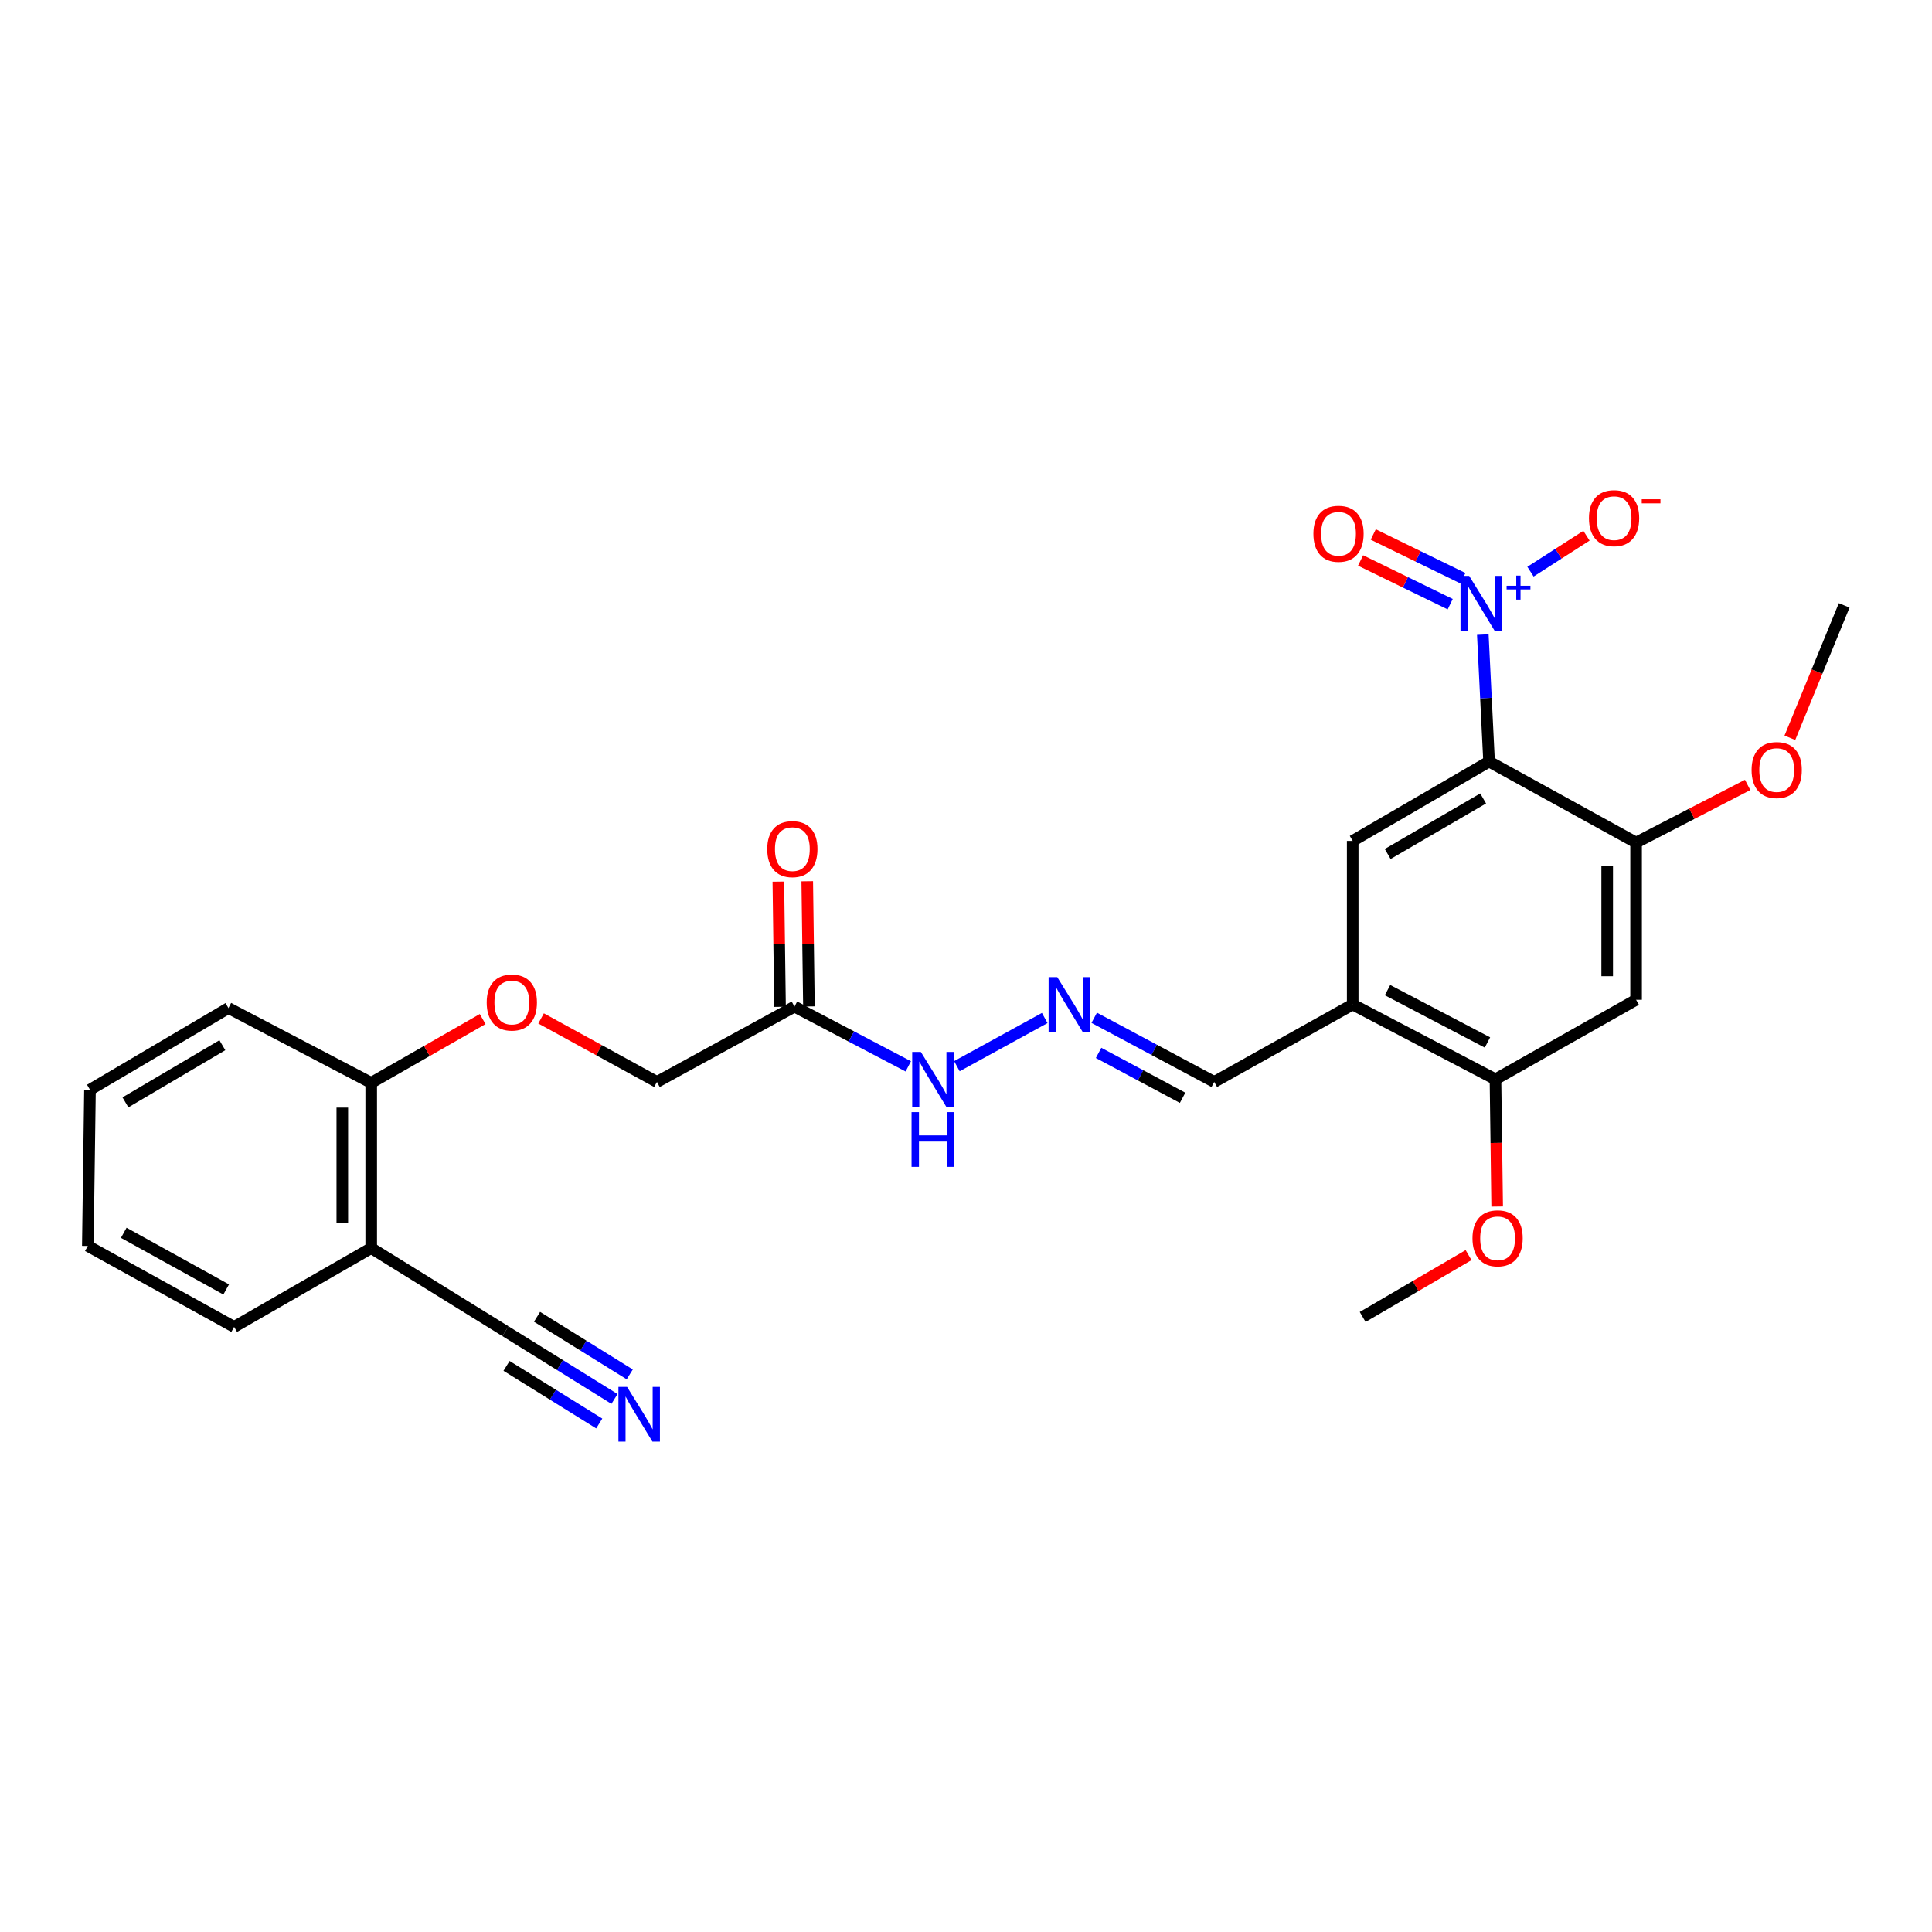 <?xml version='1.0' encoding='iso-8859-1'?>
<svg version='1.1' baseProfile='full'
              xmlns='http://www.w3.org/2000/svg'
                      xmlns:rdkit='http://www.rdkit.org/xml'
                      xmlns:xlink='http://www.w3.org/1999/xlink'
                  xml:space='preserve'
width='1000px' height='1000px' viewBox='0 0 1000 1000'>
<!-- END OF HEADER -->
<rect style='opacity:1.0;fill:#FFFFFF;stroke:none' width='1000' height='1000' x='0' y='0'> </rect>
<path class='bond-0' d='M 770.739,394.191 L 769.119,361.319' style='fill:none;fill-rule:evenodd;stroke:#000000;stroke-width:6px;stroke-linecap:butt;stroke-linejoin:miter;stroke-opacity:1' />
<path class='bond-0' d='M 769.119,361.319 L 767.499,328.447' style='fill:none;fill-rule:evenodd;stroke:#0000FF;stroke-width:6px;stroke-linecap:butt;stroke-linejoin:miter;stroke-opacity:1' />
<path class='bond-1' d='M 770.739,394.191 L 700.154,435.255' style='fill:none;fill-rule:evenodd;stroke:#000000;stroke-width:6px;stroke-linecap:butt;stroke-linejoin:miter;stroke-opacity:1' />
<path class='bond-1' d='M 767.674,413.281 L 718.264,442.026' style='fill:none;fill-rule:evenodd;stroke:#000000;stroke-width:6px;stroke-linecap:butt;stroke-linejoin:miter;stroke-opacity:1' />
<path class='bond-2' d='M 770.739,394.191 L 846.835,436.111' style='fill:none;fill-rule:evenodd;stroke:#000000;stroke-width:6px;stroke-linecap:butt;stroke-linejoin:miter;stroke-opacity:1' />
<path class='bond-11' d='M 792.173,295.885 L 806.664,286.583' style='fill:none;fill-rule:evenodd;stroke:#0000FF;stroke-width:6px;stroke-linecap:butt;stroke-linejoin:miter;stroke-opacity:1' />
<path class='bond-11' d='M 806.664,286.583 L 821.155,277.282' style='fill:none;fill-rule:evenodd;stroke:#FF0000;stroke-width:6px;stroke-linecap:butt;stroke-linejoin:miter;stroke-opacity:1' />
<path class='bond-12' d='M 757.184,299.272 L 733.989,287.959' style='fill:none;fill-rule:evenodd;stroke:#0000FF;stroke-width:6px;stroke-linecap:butt;stroke-linejoin:miter;stroke-opacity:1' />
<path class='bond-12' d='M 733.989,287.959 L 710.794,276.646' style='fill:none;fill-rule:evenodd;stroke:#FF0000;stroke-width:6px;stroke-linecap:butt;stroke-linejoin:miter;stroke-opacity:1' />
<path class='bond-12' d='M 750.626,312.718 L 727.431,301.405' style='fill:none;fill-rule:evenodd;stroke:#0000FF;stroke-width:6px;stroke-linecap:butt;stroke-linejoin:miter;stroke-opacity:1' />
<path class='bond-12' d='M 727.431,301.405 L 704.236,290.091' style='fill:none;fill-rule:evenodd;stroke:#FF0000;stroke-width:6px;stroke-linecap:butt;stroke-linejoin:miter;stroke-opacity:1' />
<path class='bond-3' d='M 700.154,435.255 L 700.154,519.919' style='fill:none;fill-rule:evenodd;stroke:#000000;stroke-width:6px;stroke-linecap:butt;stroke-linejoin:miter;stroke-opacity:1' />
<path class='bond-4' d='M 846.835,436.111 L 846.835,517.476' style='fill:none;fill-rule:evenodd;stroke:#000000;stroke-width:6px;stroke-linecap:butt;stroke-linejoin:miter;stroke-opacity:1' />
<path class='bond-4' d='M 831.875,448.316 L 831.875,505.271' style='fill:none;fill-rule:evenodd;stroke:#000000;stroke-width:6px;stroke-linecap:butt;stroke-linejoin:miter;stroke-opacity:1' />
<path class='bond-19' d='M 846.835,436.111 L 875.701,421.192' style='fill:none;fill-rule:evenodd;stroke:#000000;stroke-width:6px;stroke-linecap:butt;stroke-linejoin:miter;stroke-opacity:1' />
<path class='bond-19' d='M 875.701,421.192 L 904.566,406.273' style='fill:none;fill-rule:evenodd;stroke:#FF0000;stroke-width:6px;stroke-linecap:butt;stroke-linejoin:miter;stroke-opacity:1' />
<path class='bond-16' d='M 700.154,519.919 L 628.48,560.003' style='fill:none;fill-rule:evenodd;stroke:#000000;stroke-width:6px;stroke-linecap:butt;stroke-linejoin:miter;stroke-opacity:1' />
<path class='bond-27' d='M 700.154,519.919 L 774.047,558.64' style='fill:none;fill-rule:evenodd;stroke:#000000;stroke-width:6px;stroke-linecap:butt;stroke-linejoin:miter;stroke-opacity:1' />
<path class='bond-27' d='M 718.181,512.477 L 769.907,539.581' style='fill:none;fill-rule:evenodd;stroke:#000000;stroke-width:6px;stroke-linecap:butt;stroke-linejoin:miter;stroke-opacity:1' />
<path class='bond-5' d='M 846.835,517.476 L 774.047,558.64' style='fill:none;fill-rule:evenodd;stroke:#000000;stroke-width:6px;stroke-linecap:butt;stroke-linejoin:miter;stroke-opacity:1' />
<path class='bond-20' d='M 774.047,558.64 L 774.49,591.567' style='fill:none;fill-rule:evenodd;stroke:#000000;stroke-width:6px;stroke-linecap:butt;stroke-linejoin:miter;stroke-opacity:1' />
<path class='bond-20' d='M 774.49,591.567 L 774.932,624.494' style='fill:none;fill-rule:evenodd;stroke:#FF0000;stroke-width:6px;stroke-linecap:butt;stroke-linejoin:miter;stroke-opacity:1' />
<path class='bond-6' d='M 318.06,724.095 L 289.834,706.559' style='fill:none;fill-rule:evenodd;stroke:#0000FF;stroke-width:6px;stroke-linecap:butt;stroke-linejoin:miter;stroke-opacity:1' />
<path class='bond-6' d='M 289.834,706.559 L 261.607,689.023' style='fill:none;fill-rule:evenodd;stroke:#000000;stroke-width:6px;stroke-linecap:butt;stroke-linejoin:miter;stroke-opacity:1' />
<path class='bond-6' d='M 325.955,711.388 L 301.962,696.482' style='fill:none;fill-rule:evenodd;stroke:#0000FF;stroke-width:6px;stroke-linecap:butt;stroke-linejoin:miter;stroke-opacity:1' />
<path class='bond-6' d='M 301.962,696.482 L 277.969,681.577' style='fill:none;fill-rule:evenodd;stroke:#000000;stroke-width:6px;stroke-linecap:butt;stroke-linejoin:miter;stroke-opacity:1' />
<path class='bond-6' d='M 310.166,736.802 L 286.173,721.897' style='fill:none;fill-rule:evenodd;stroke:#0000FF;stroke-width:6px;stroke-linecap:butt;stroke-linejoin:miter;stroke-opacity:1' />
<path class='bond-6' d='M 286.173,721.897 L 262.181,706.991' style='fill:none;fill-rule:evenodd;stroke:#000000;stroke-width:6px;stroke-linecap:butt;stroke-linejoin:miter;stroke-opacity:1' />
<path class='bond-7' d='M 411.222,521.025 L 440.677,536.483' style='fill:none;fill-rule:evenodd;stroke:#000000;stroke-width:6px;stroke-linecap:butt;stroke-linejoin:miter;stroke-opacity:1' />
<path class='bond-7' d='M 440.677,536.483 L 470.132,551.942' style='fill:none;fill-rule:evenodd;stroke:#0000FF;stroke-width:6px;stroke-linecap:butt;stroke-linejoin:miter;stroke-opacity:1' />
<path class='bond-17' d='M 418.701,520.924 L 418.265,488.522' style='fill:none;fill-rule:evenodd;stroke:#000000;stroke-width:6px;stroke-linecap:butt;stroke-linejoin:miter;stroke-opacity:1' />
<path class='bond-17' d='M 418.265,488.522 L 417.83,456.119' style='fill:none;fill-rule:evenodd;stroke:#FF0000;stroke-width:6px;stroke-linecap:butt;stroke-linejoin:miter;stroke-opacity:1' />
<path class='bond-17' d='M 403.743,521.125 L 403.307,488.723' style='fill:none;fill-rule:evenodd;stroke:#000000;stroke-width:6px;stroke-linecap:butt;stroke-linejoin:miter;stroke-opacity:1' />
<path class='bond-17' d='M 403.307,488.723 L 402.871,456.32' style='fill:none;fill-rule:evenodd;stroke:#FF0000;stroke-width:6px;stroke-linecap:butt;stroke-linejoin:miter;stroke-opacity:1' />
<path class='bond-18' d='M 411.222,521.025 L 340.03,560.003' style='fill:none;fill-rule:evenodd;stroke:#000000;stroke-width:6px;stroke-linecap:butt;stroke-linejoin:miter;stroke-opacity:1' />
<path class='bond-8' d='M 261.607,689.023 L 192.135,646.006' style='fill:none;fill-rule:evenodd;stroke:#000000;stroke-width:6px;stroke-linecap:butt;stroke-linejoin:miter;stroke-opacity:1' />
<path class='bond-9' d='M 192.135,646.006 L 192.135,560.469' style='fill:none;fill-rule:evenodd;stroke:#000000;stroke-width:6px;stroke-linecap:butt;stroke-linejoin:miter;stroke-opacity:1' />
<path class='bond-9' d='M 177.176,633.175 L 177.176,573.299' style='fill:none;fill-rule:evenodd;stroke:#000000;stroke-width:6px;stroke-linecap:butt;stroke-linejoin:miter;stroke-opacity:1' />
<path class='bond-21' d='M 192.135,646.006 L 121.184,686.804' style='fill:none;fill-rule:evenodd;stroke:#000000;stroke-width:6px;stroke-linecap:butt;stroke-linejoin:miter;stroke-opacity:1' />
<path class='bond-10' d='M 566.364,526.797 L 597.422,543.4' style='fill:none;fill-rule:evenodd;stroke:#0000FF;stroke-width:6px;stroke-linecap:butt;stroke-linejoin:miter;stroke-opacity:1' />
<path class='bond-10' d='M 597.422,543.4 L 628.48,560.003' style='fill:none;fill-rule:evenodd;stroke:#000000;stroke-width:6px;stroke-linecap:butt;stroke-linejoin:miter;stroke-opacity:1' />
<path class='bond-10' d='M 568.628,544.971 L 590.369,556.593' style='fill:none;fill-rule:evenodd;stroke:#0000FF;stroke-width:6px;stroke-linecap:butt;stroke-linejoin:miter;stroke-opacity:1' />
<path class='bond-10' d='M 590.369,556.593 L 612.11,568.215' style='fill:none;fill-rule:evenodd;stroke:#000000;stroke-width:6px;stroke-linecap:butt;stroke-linejoin:miter;stroke-opacity:1' />
<path class='bond-13' d='M 540.745,526.914 L 495.285,551.846' style='fill:none;fill-rule:evenodd;stroke:#0000FF;stroke-width:6px;stroke-linecap:butt;stroke-linejoin:miter;stroke-opacity:1' />
<path class='bond-14' d='M 192.135,560.469 L 220.977,543.965' style='fill:none;fill-rule:evenodd;stroke:#000000;stroke-width:6px;stroke-linecap:butt;stroke-linejoin:miter;stroke-opacity:1' />
<path class='bond-14' d='M 220.977,543.965 L 249.819,527.461' style='fill:none;fill-rule:evenodd;stroke:#FF0000;stroke-width:6px;stroke-linecap:butt;stroke-linejoin:miter;stroke-opacity:1' />
<path class='bond-22' d='M 192.135,560.469 L 118.242,521.764' style='fill:none;fill-rule:evenodd;stroke:#000000;stroke-width:6px;stroke-linecap:butt;stroke-linejoin:miter;stroke-opacity:1' />
<path class='bond-15' d='M 280.056,527.124 L 310.043,543.563' style='fill:none;fill-rule:evenodd;stroke:#FF0000;stroke-width:6px;stroke-linecap:butt;stroke-linejoin:miter;stroke-opacity:1' />
<path class='bond-15' d='M 310.043,543.563 L 340.03,560.003' style='fill:none;fill-rule:evenodd;stroke:#000000;stroke-width:6px;stroke-linecap:butt;stroke-linejoin:miter;stroke-opacity:1' />
<path class='bond-23' d='M 926.432,381.875 L 940.489,347.608' style='fill:none;fill-rule:evenodd;stroke:#FF0000;stroke-width:6px;stroke-linecap:butt;stroke-linejoin:miter;stroke-opacity:1' />
<path class='bond-23' d='M 940.489,347.608 L 954.545,313.341' style='fill:none;fill-rule:evenodd;stroke:#000000;stroke-width:6px;stroke-linecap:butt;stroke-linejoin:miter;stroke-opacity:1' />
<path class='bond-24' d='M 760.13,649.643 L 732.723,665.652' style='fill:none;fill-rule:evenodd;stroke:#FF0000;stroke-width:6px;stroke-linecap:butt;stroke-linejoin:miter;stroke-opacity:1' />
<path class='bond-24' d='M 732.723,665.652 L 705.315,681.66' style='fill:none;fill-rule:evenodd;stroke:#000000;stroke-width:6px;stroke-linecap:butt;stroke-linejoin:miter;stroke-opacity:1' />
<path class='bond-28' d='M 121.184,686.804 L 45.455,644.9' style='fill:none;fill-rule:evenodd;stroke:#000000;stroke-width:6px;stroke-linecap:butt;stroke-linejoin:miter;stroke-opacity:1' />
<path class='bond-28' d='M 117.068,667.429 L 64.057,638.096' style='fill:none;fill-rule:evenodd;stroke:#000000;stroke-width:6px;stroke-linecap:butt;stroke-linejoin:miter;stroke-opacity:1' />
<path class='bond-26' d='M 118.242,521.764 L 46.568,564.034' style='fill:none;fill-rule:evenodd;stroke:#000000;stroke-width:6px;stroke-linecap:butt;stroke-linejoin:miter;stroke-opacity:1' />
<path class='bond-26' d='M 115.091,540.991 L 64.919,570.58' style='fill:none;fill-rule:evenodd;stroke:#000000;stroke-width:6px;stroke-linecap:butt;stroke-linejoin:miter;stroke-opacity:1' />
<path class='bond-25' d='M 45.455,644.9 L 46.568,564.034' style='fill:none;fill-rule:evenodd;stroke:#000000;stroke-width:6px;stroke-linecap:butt;stroke-linejoin:miter;stroke-opacity:1' />
<path  class='atom-1' d='M 760.44 298.076
L 769.72 313.076
Q 770.64 314.556, 772.12 317.236
Q 773.6 319.916, 773.68 320.076
L 773.68 298.076
L 777.44 298.076
L 777.44 326.396
L 773.56 326.396
L 763.6 309.996
Q 762.44 308.076, 761.2 305.876
Q 760 303.676, 759.64 302.996
L 759.64 326.396
L 755.96 326.396
L 755.96 298.076
L 760.44 298.076
' fill='#0000FF'/>
<path  class='atom-1' d='M 779.816 303.181
L 784.806 303.181
L 784.806 297.927
L 787.023 297.927
L 787.023 303.181
L 792.145 303.181
L 792.145 305.081
L 787.023 305.081
L 787.023 310.361
L 784.806 310.361
L 784.806 305.081
L 779.816 305.081
L 779.816 303.181
' fill='#0000FF'/>
<path  class='atom-7' d='M 324.578 717.873
L 333.858 732.873
Q 334.778 734.353, 336.258 737.033
Q 337.738 739.713, 337.818 739.873
L 337.818 717.873
L 341.578 717.873
L 341.578 746.193
L 337.698 746.193
L 327.738 729.793
Q 326.578 727.873, 325.338 725.673
Q 324.138 723.473, 323.778 722.793
L 323.778 746.193
L 320.098 746.193
L 320.098 717.873
L 324.578 717.873
' fill='#0000FF'/>
<path  class='atom-11' d='M 547.238 505.759
L 556.518 520.759
Q 557.438 522.239, 558.918 524.919
Q 560.398 527.599, 560.478 527.759
L 560.478 505.759
L 564.238 505.759
L 564.238 534.079
L 560.358 534.079
L 550.398 517.679
Q 549.238 515.759, 547.998 513.559
Q 546.798 511.359, 546.438 510.679
L 546.438 534.079
L 542.758 534.079
L 542.758 505.759
L 547.238 505.759
' fill='#0000FF'/>
<path  class='atom-12' d='M 822.44 268.193
Q 822.44 261.393, 825.8 257.593
Q 829.16 253.793, 835.44 253.793
Q 841.72 253.793, 845.08 257.593
Q 848.44 261.393, 848.44 268.193
Q 848.44 275.073, 845.04 278.993
Q 841.64 282.873, 835.44 282.873
Q 829.2 282.873, 825.8 278.993
Q 822.44 275.113, 822.44 268.193
M 835.44 279.673
Q 839.76 279.673, 842.08 276.793
Q 844.44 273.873, 844.44 268.193
Q 844.44 262.633, 842.08 259.833
Q 839.76 256.993, 835.44 256.993
Q 831.12 256.993, 828.76 259.793
Q 826.44 262.593, 826.44 268.193
Q 826.44 273.913, 828.76 276.793
Q 831.12 279.673, 835.44 279.673
' fill='#FF0000'/>
<path  class='atom-12' d='M 849.76 258.415
L 859.449 258.415
L 859.449 260.527
L 849.76 260.527
L 849.76 258.415
' fill='#FF0000'/>
<path  class='atom-13' d='M 679.815 276.279
Q 679.815 269.479, 683.175 265.679
Q 686.535 261.879, 692.815 261.879
Q 699.095 261.879, 702.455 265.679
Q 705.815 269.479, 705.815 276.279
Q 705.815 283.159, 702.415 287.079
Q 699.015 290.959, 692.815 290.959
Q 686.575 290.959, 683.175 287.079
Q 679.815 283.199, 679.815 276.279
M 692.815 287.759
Q 697.135 287.759, 699.455 284.879
Q 701.815 281.959, 701.815 276.279
Q 701.815 270.719, 699.455 267.919
Q 697.135 265.079, 692.815 265.079
Q 688.495 265.079, 686.135 267.879
Q 683.815 270.679, 683.815 276.279
Q 683.815 281.999, 686.135 284.879
Q 688.495 287.759, 692.815 287.759
' fill='#FF0000'/>
<path  class='atom-14' d='M 476.636 544.48
L 485.916 559.48
Q 486.836 560.96, 488.316 563.64
Q 489.796 566.32, 489.876 566.48
L 489.876 544.48
L 493.636 544.48
L 493.636 572.8
L 489.756 572.8
L 479.796 556.4
Q 478.636 554.48, 477.396 552.28
Q 476.196 550.08, 475.836 549.4
L 475.836 572.8
L 472.156 572.8
L 472.156 544.48
L 476.636 544.48
' fill='#0000FF'/>
<path  class='atom-14' d='M 471.816 575.632
L 475.656 575.632
L 475.656 587.672
L 490.136 587.672
L 490.136 575.632
L 493.976 575.632
L 493.976 603.952
L 490.136 603.952
L 490.136 590.872
L 475.656 590.872
L 475.656 603.952
L 471.816 603.952
L 471.816 575.632
' fill='#0000FF'/>
<path  class='atom-16' d='M 251.915 518.902
Q 251.915 512.102, 255.275 508.302
Q 258.635 504.502, 264.915 504.502
Q 271.195 504.502, 274.555 508.302
Q 277.915 512.102, 277.915 518.902
Q 277.915 525.782, 274.515 529.702
Q 271.115 533.582, 264.915 533.582
Q 258.675 533.582, 255.275 529.702
Q 251.915 525.822, 251.915 518.902
M 264.915 530.382
Q 269.235 530.382, 271.555 527.502
Q 273.915 524.582, 273.915 518.902
Q 273.915 513.342, 271.555 510.542
Q 269.235 507.702, 264.915 507.702
Q 260.595 507.702, 258.235 510.502
Q 255.915 513.302, 255.915 518.902
Q 255.915 524.622, 258.235 527.502
Q 260.595 530.382, 264.915 530.382
' fill='#FF0000'/>
<path  class='atom-18' d='M 397.125 439.499
Q 397.125 432.699, 400.485 428.899
Q 403.845 425.099, 410.125 425.099
Q 416.405 425.099, 419.765 428.899
Q 423.125 432.699, 423.125 439.499
Q 423.125 446.379, 419.725 450.299
Q 416.325 454.179, 410.125 454.179
Q 403.885 454.179, 400.485 450.299
Q 397.125 446.419, 397.125 439.499
M 410.125 450.979
Q 414.445 450.979, 416.765 448.099
Q 419.125 445.179, 419.125 439.499
Q 419.125 433.939, 416.765 431.139
Q 414.445 428.299, 410.125 428.299
Q 405.805 428.299, 403.445 431.099
Q 401.125 433.899, 401.125 439.499
Q 401.125 445.219, 403.445 448.099
Q 405.805 450.979, 410.125 450.979
' fill='#FF0000'/>
<path  class='atom-20' d='M 906.614 398.576
Q 906.614 391.776, 909.974 387.976
Q 913.334 384.176, 919.614 384.176
Q 925.894 384.176, 929.254 387.976
Q 932.614 391.776, 932.614 398.576
Q 932.614 405.456, 929.214 409.376
Q 925.814 413.256, 919.614 413.256
Q 913.374 413.256, 909.974 409.376
Q 906.614 405.496, 906.614 398.576
M 919.614 410.056
Q 923.934 410.056, 926.254 407.176
Q 928.614 404.256, 928.614 398.576
Q 928.614 393.016, 926.254 390.216
Q 923.934 387.376, 919.614 387.376
Q 915.294 387.376, 912.934 390.176
Q 910.614 392.976, 910.614 398.576
Q 910.614 404.296, 912.934 407.176
Q 915.294 410.056, 919.614 410.056
' fill='#FF0000'/>
<path  class='atom-21' d='M 762.152 640.949
Q 762.152 634.149, 765.512 630.349
Q 768.872 626.549, 775.152 626.549
Q 781.432 626.549, 784.792 630.349
Q 788.152 634.149, 788.152 640.949
Q 788.152 647.829, 784.752 651.749
Q 781.352 655.629, 775.152 655.629
Q 768.912 655.629, 765.512 651.749
Q 762.152 647.869, 762.152 640.949
M 775.152 652.429
Q 779.472 652.429, 781.792 649.549
Q 784.152 646.629, 784.152 640.949
Q 784.152 635.389, 781.792 632.589
Q 779.472 629.749, 775.152 629.749
Q 770.832 629.749, 768.472 632.549
Q 766.152 635.349, 766.152 640.949
Q 766.152 646.669, 768.472 649.549
Q 770.832 652.429, 775.152 652.429
' fill='#FF0000'/>
</svg>
